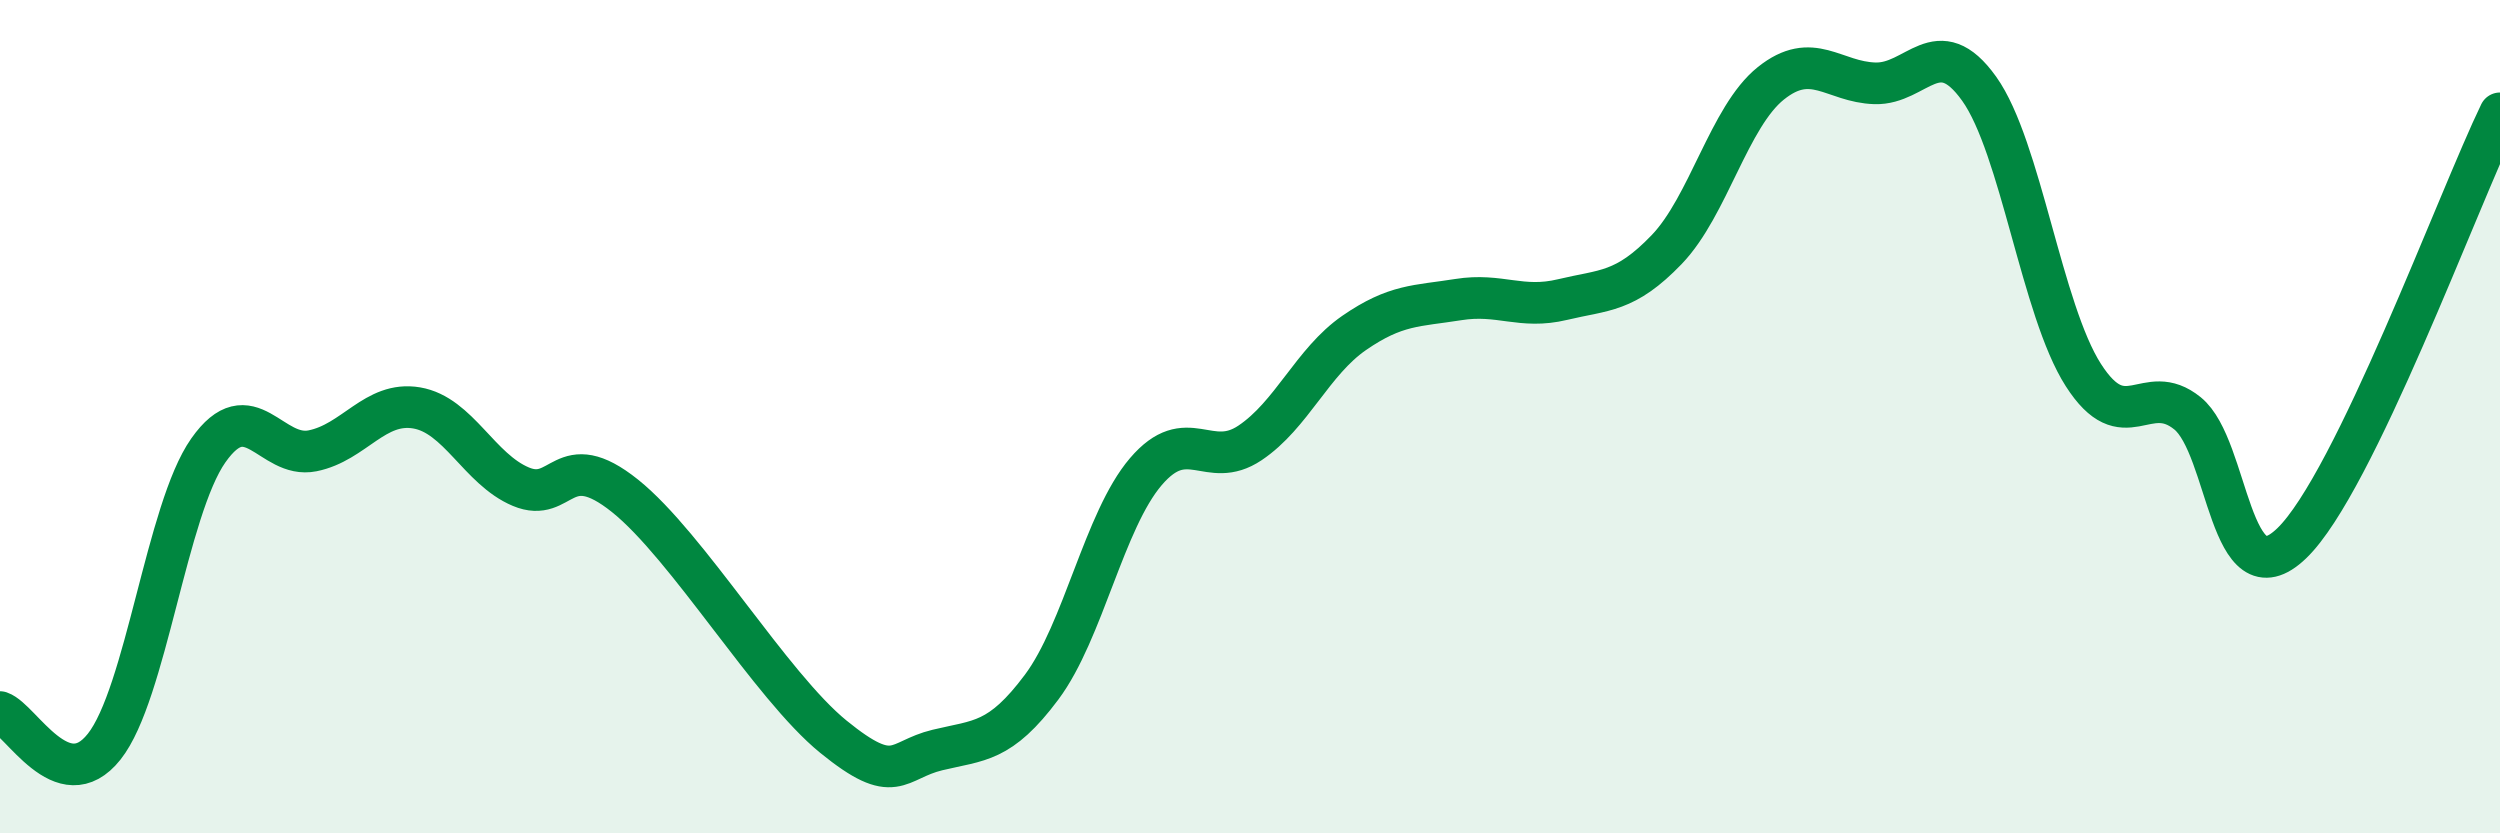 
    <svg width="60" height="20" viewBox="0 0 60 20" xmlns="http://www.w3.org/2000/svg">
      <path
        d="M 0,17.09 C 0.5,17.26 1.5,19.18 2.5,17.92 C 3.5,16.66 4,12.23 5,10.81 C 6,9.39 6.5,11.02 7.5,10.82 C 8.5,10.62 9,9.62 10,9.79 C 11,9.96 11.5,11.26 12.5,11.68 C 13.5,12.1 13.5,10.7 15,11.9 C 16.5,13.1 18.5,16.46 20,17.68 C 21.5,18.9 21.5,18.24 22.5,18 C 23.5,17.76 24,17.83 25,16.49 C 26,15.15 26.5,12.49 27.5,11.32 C 28.5,10.15 29,11.3 30,10.63 C 31,9.96 31.5,8.68 32.5,7.99 C 33.5,7.3 34,7.35 35,7.19 C 36,7.03 36.5,7.43 37.5,7.19 C 38.5,6.95 39,7.03 40,5.99 C 41,4.95 41.5,2.8 42.5,2 C 43.5,1.2 44,1.97 45,2 C 46,2.03 46.5,0.73 47.5,2.13 C 48.5,3.53 49,7.44 50,9 C 51,10.56 51.5,9.11 52.5,9.92 C 53.5,10.73 53.5,14.48 55,13.04 C 56.5,11.6 59,4.78 60,2.72L60 20L0 20Z"
        fill="#008740"
        opacity="0.1"
        stroke-linecap="round"
        stroke-linejoin="round"
      />
      <path
        d="M 0,17.09 C 0.5,17.26 1.5,19.18 2.5,17.92 C 3.5,16.66 4,12.23 5,10.81 C 6,9.39 6.5,11.02 7.5,10.82 C 8.5,10.62 9,9.62 10,9.79 C 11,9.96 11.5,11.26 12.5,11.68 C 13.5,12.1 13.5,10.7 15,11.9 C 16.5,13.1 18.5,16.46 20,17.68 C 21.5,18.9 21.5,18.24 22.5,18 C 23.5,17.76 24,17.83 25,16.49 C 26,15.15 26.5,12.49 27.5,11.32 C 28.5,10.15 29,11.3 30,10.63 C 31,9.96 31.5,8.68 32.5,7.99 C 33.5,7.3 34,7.35 35,7.19 C 36,7.03 36.5,7.43 37.5,7.19 C 38.5,6.95 39,7.03 40,5.99 C 41,4.95 41.5,2.8 42.5,2 C 43.5,1.2 44,1.97 45,2 C 46,2.03 46.5,0.73 47.5,2.13 C 48.5,3.53 49,7.44 50,9 C 51,10.56 51.5,9.11 52.5,9.92 C 53.5,10.73 53.5,14.48 55,13.04 C 56.5,11.6 59,4.78 60,2.72"
        stroke="#008740"
        stroke-width="1"
        fill="none"
        stroke-linecap="round"
        stroke-linejoin="round"
      />
    </svg>
  